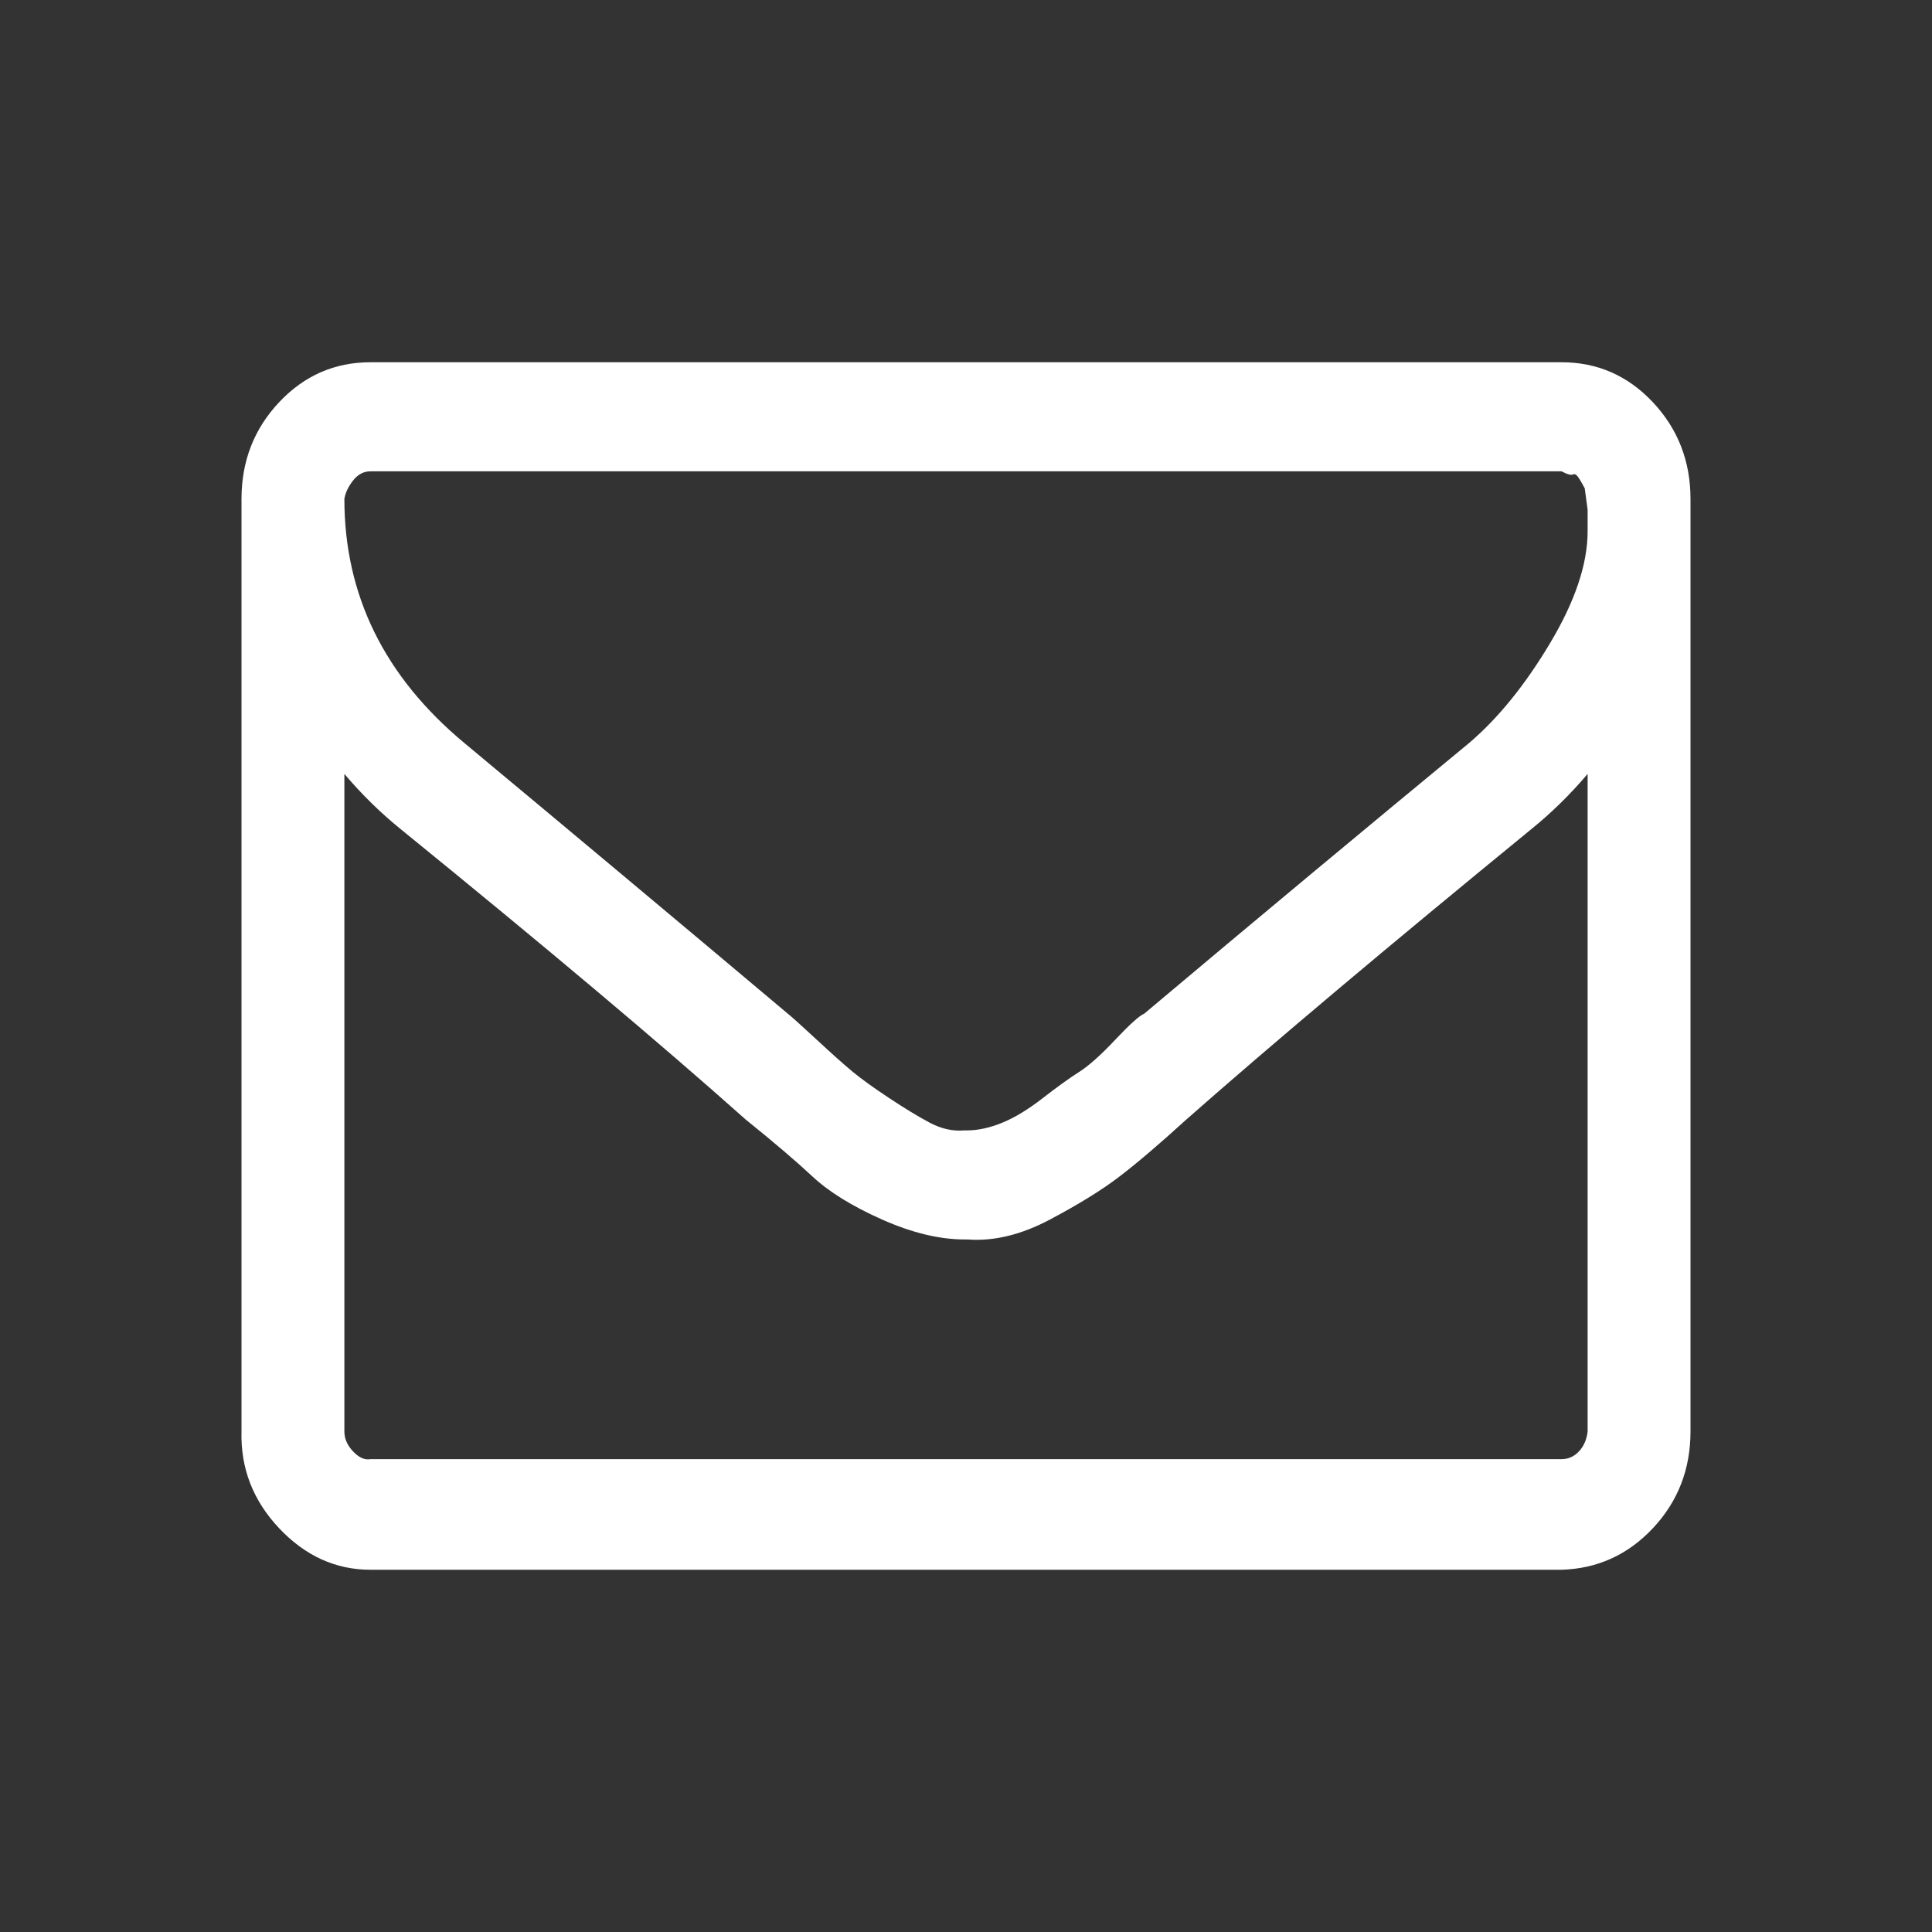 <svg width="24" height="24" viewBox="0 0 24 24" fill="none" xmlns="http://www.w3.org/2000/svg">
<rect x="0" y="0" width="24" height="24" fill="#333333" stroke="none"/>
<path d="M19.722 17.782V9.614C19.506 9.869 19.272 10.098 19.02 10.302C17.232 11.765 15.804 12.967 14.736 13.908C14.4 14.214 14.124 14.449 13.908 14.614C13.692 14.78 13.404 14.958 13.044 15.149C12.684 15.34 12.342 15.422 12.018 15.397H11.982C11.67 15.397 11.328 15.314 10.956 15.149C10.584 14.983 10.296 14.805 10.092 14.614C9.888 14.424 9.612 14.188 9.264 13.908C8.208 12.967 6.78 11.765 4.98 10.302C4.728 10.098 4.494 9.869 4.278 9.614V17.782C4.278 17.872 4.314 17.954 4.386 18.03C4.458 18.107 4.53 18.139 4.602 18.126H19.398C19.482 18.126 19.554 18.094 19.614 18.03C19.674 17.967 19.71 17.884 19.722 17.782ZM19.722 6.599V6.332C19.722 6.332 19.716 6.288 19.704 6.198C19.692 6.109 19.686 6.065 19.686 6.065C19.686 6.065 19.668 6.033 19.632 5.969C19.596 5.906 19.566 5.88 19.542 5.893C19.518 5.906 19.47 5.893 19.398 5.855H4.602C4.518 5.855 4.446 5.893 4.386 5.969C4.326 6.046 4.29 6.122 4.278 6.198C4.278 7.394 4.776 8.406 5.772 9.233C7.056 10.302 8.394 11.421 9.786 12.592C9.834 12.63 9.954 12.738 10.146 12.916C10.338 13.094 10.488 13.228 10.596 13.317C10.704 13.406 10.854 13.514 11.046 13.641C11.238 13.768 11.406 13.87 11.55 13.947C11.694 14.023 11.838 14.055 11.982 14.042H12.018C12.15 14.042 12.294 14.01 12.45 13.947C12.606 13.883 12.774 13.781 12.954 13.641C13.134 13.501 13.284 13.393 13.404 13.317C13.524 13.241 13.674 13.107 13.854 12.916C14.034 12.725 14.154 12.617 14.214 12.592C15.606 11.421 16.95 10.302 18.246 9.233C18.606 8.927 18.942 8.514 19.254 7.992C19.566 7.471 19.722 7.006 19.722 6.599ZM21 6.198V17.782C21 18.253 20.843 18.654 20.532 18.985C20.22 19.316 19.842 19.487 19.398 19.5H4.602C4.17 19.5 3.792 19.328 3.468 18.985C3.144 18.641 2.988 18.241 3 17.782V6.198C3 5.728 3.156 5.327 3.468 4.996C3.78 4.665 4.158 4.5 4.602 4.5H19.398C19.842 4.5 20.22 4.665 20.532 4.996C20.843 5.327 21 5.728 21 6.198Z" fill="white"/>
</svg>
